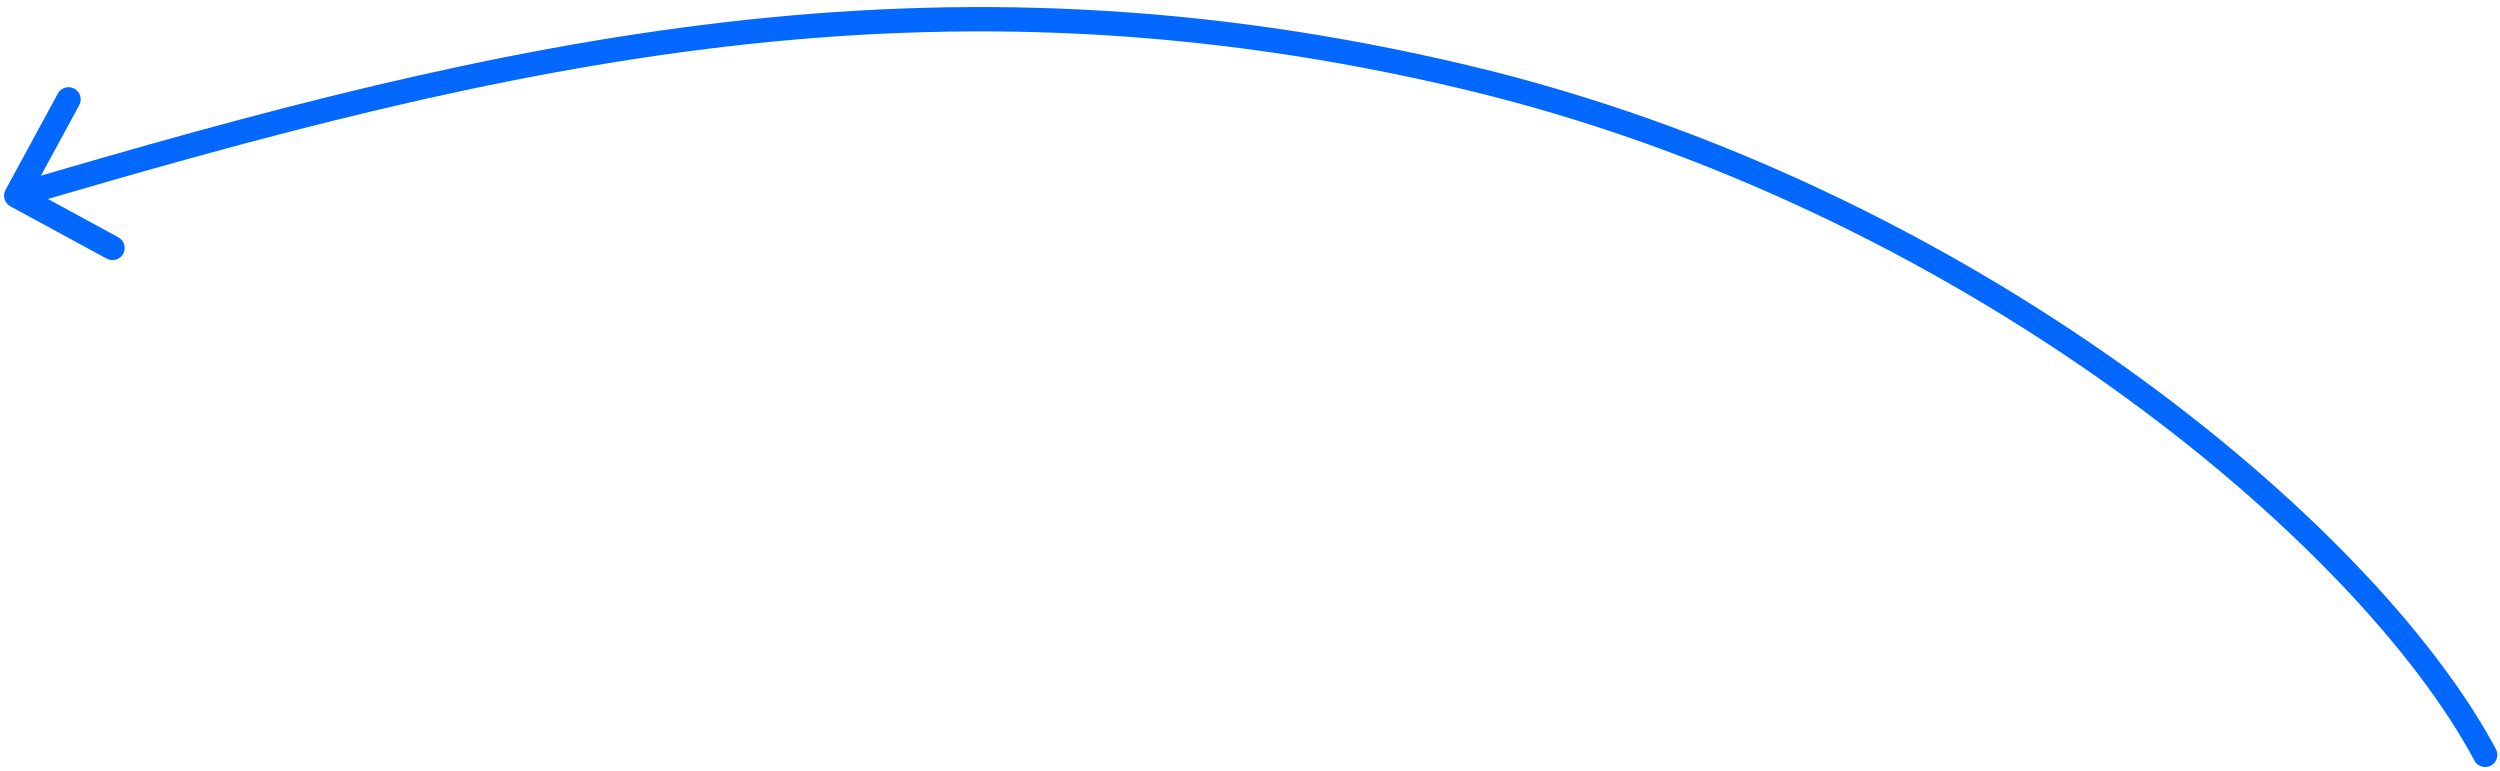 <?xml version="1.0" encoding="UTF-8"?> <svg xmlns="http://www.w3.org/2000/svg" width="308" height="95" viewBox="0 0 308 95" fill="none"> <path d="M304.85 93.706C305.24 94.437 306.149 94.713 306.88 94.323C307.611 93.933 307.887 93.025 307.497 92.294L304.85 93.706ZM180.5 9.5L180.847 8.041L180.5 9.5ZM0.682 23.387C0.286 24.115 0.556 25.025 1.284 25.421L13.146 31.866C13.874 32.262 14.785 31.992 15.18 31.264C15.576 30.536 15.306 29.626 14.578 29.23L4.034 23.501L9.763 12.957C10.159 12.229 9.889 11.318 9.161 10.923C8.433 10.527 7.523 10.797 7.127 11.525L0.682 23.387ZM307.497 92.294C300.012 78.266 283.767 60.88 261.761 45.192C239.729 29.484 211.803 15.393 180.847 8.041L180.153 10.959C210.681 18.21 238.255 32.118 260.02 47.635C281.812 63.171 297.662 80.234 304.85 93.706L307.497 92.294ZM180.847 8.041C115.003 -7.598 62.457 4.65 1.574 22.665L2.426 25.541C63.213 7.555 115.115 -4.488 180.153 10.959L180.847 8.041Z" fill="#0368FF"></path> </svg> 